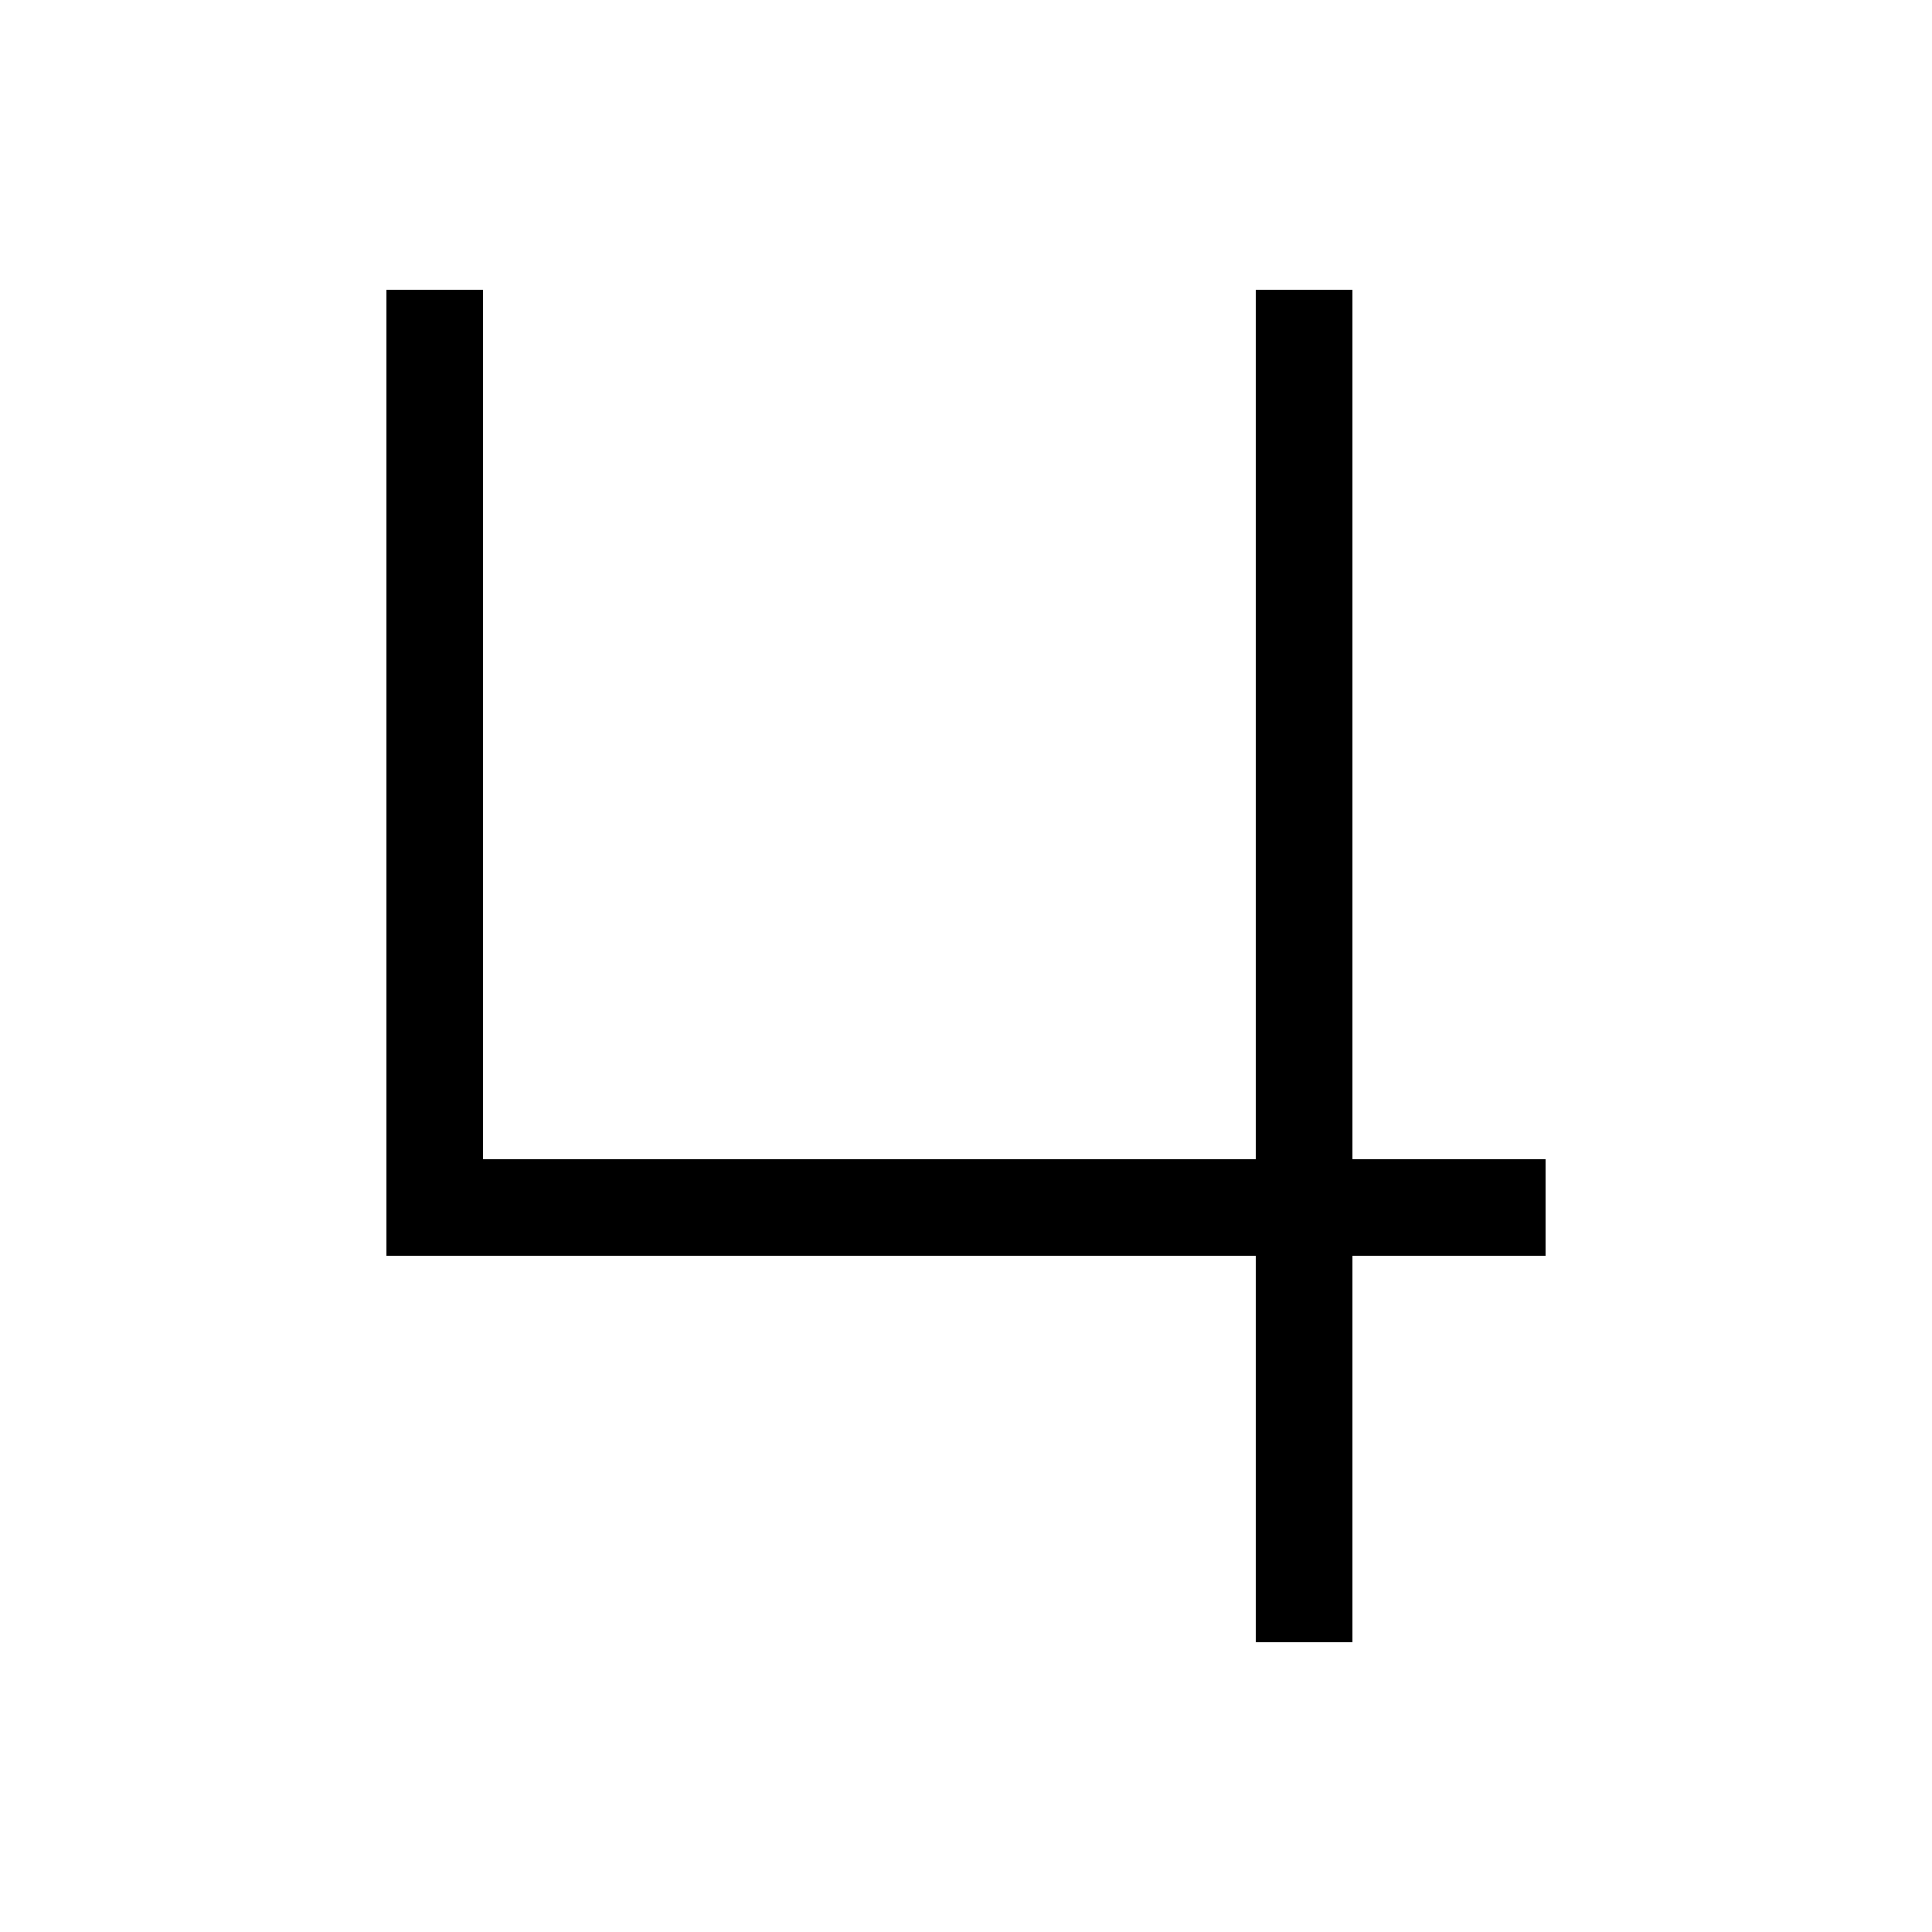 <svg xmlns="http://www.w3.org/2000/svg" viewBox="0 0 640 640"><!--! Font Awesome Pro 7.1.0 by @fontawesome - https://fontawesome.com License - https://fontawesome.com/license (Commercial License) Copyright 2025 Fonticons, Inc. --><path opacity=".4" fill="currentColor" d=""/><path fill="currentColor" d="M160 112L160 96L128 96L128 416L416 416L416 544L448 544L448 416L512 416L512 384L448 384L448 96L416 96L416 384L160 384L160 112z"/></svg>